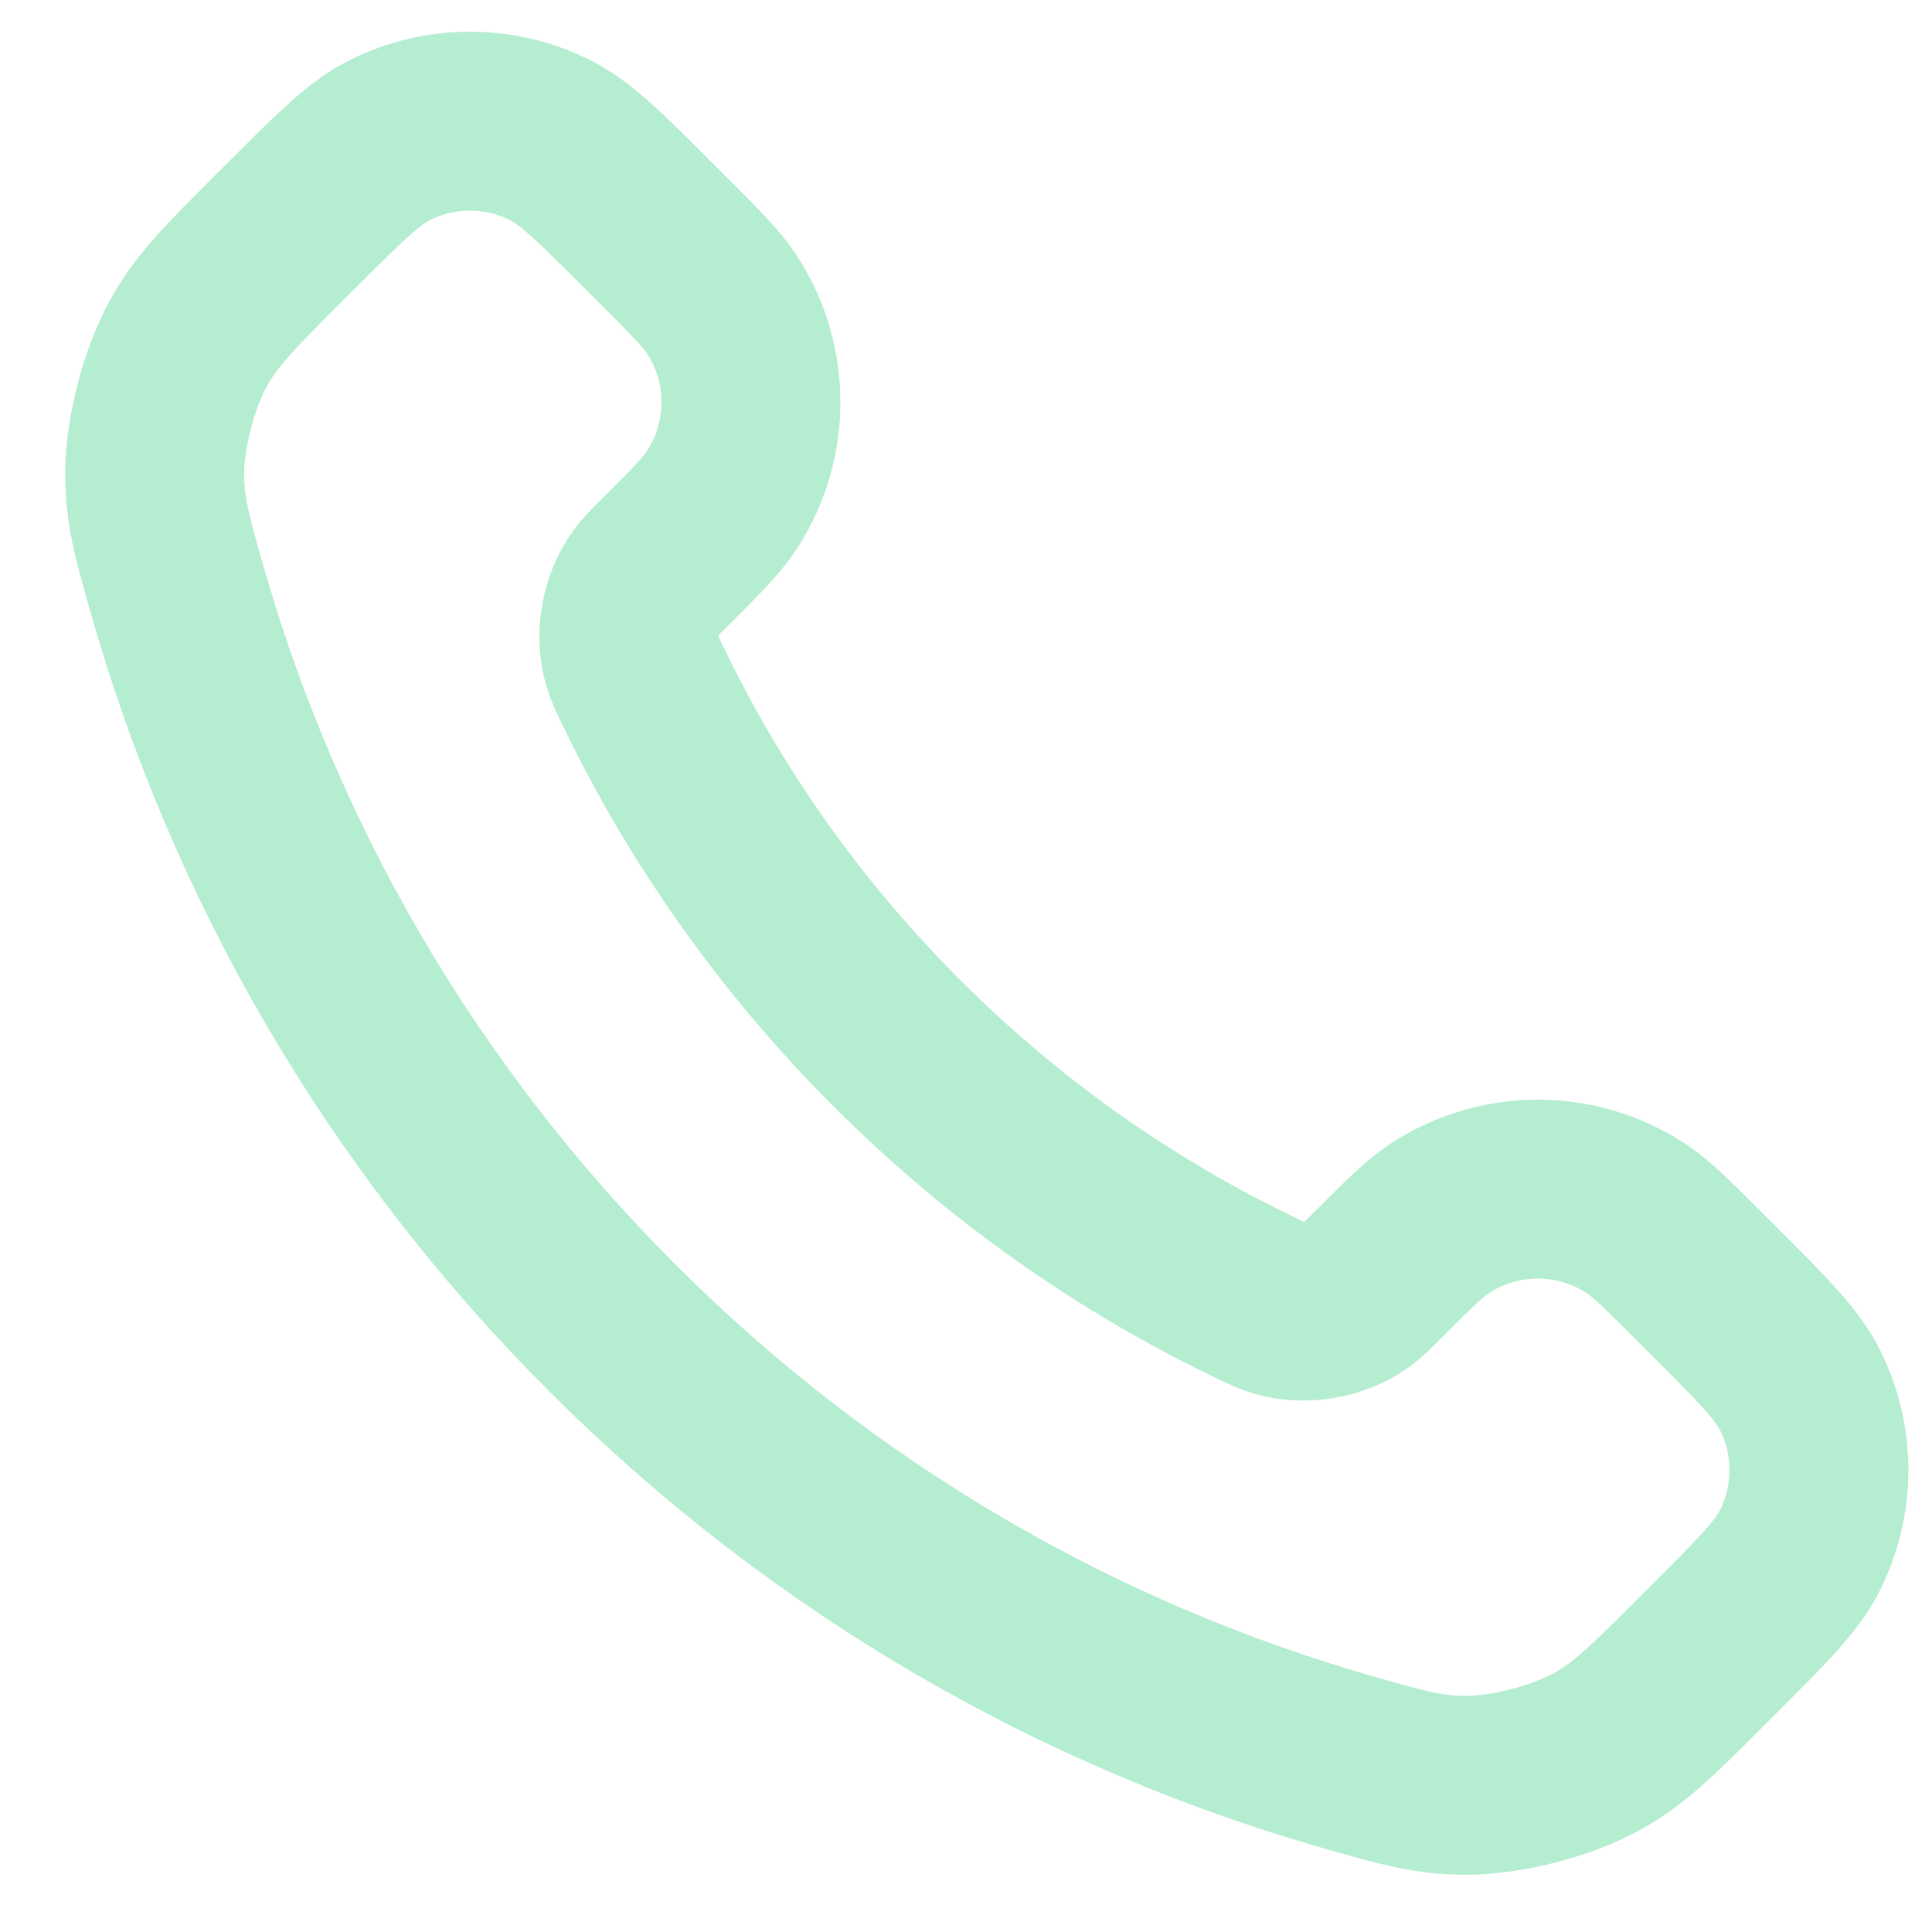 <svg width="18" height="18" viewBox="0 0 18 18" fill="none" xmlns="http://www.w3.org/2000/svg">
<path d="M5.984 6.378C6.564 7.586 7.354 8.718 8.356 9.719C9.357 10.72 10.489 11.511 11.697 12.091C11.801 12.141 11.853 12.166 11.919 12.185C12.152 12.253 12.439 12.204 12.637 12.063C12.693 12.023 12.74 11.975 12.836 11.88C13.127 11.589 13.273 11.443 13.419 11.348C13.972 10.989 14.684 10.989 15.236 11.348C15.383 11.443 15.528 11.589 15.82 11.88L15.982 12.042C16.425 12.485 16.646 12.707 16.767 12.944C17.006 13.417 17.006 13.976 16.767 14.449C16.646 14.687 16.425 14.908 15.982 15.351L15.851 15.482C15.409 15.924 15.189 16.145 14.889 16.313C14.556 16.5 14.039 16.634 13.657 16.633C13.313 16.632 13.077 16.566 12.607 16.432C10.079 15.715 7.694 14.361 5.704 12.371C3.714 10.381 2.36 7.996 1.643 5.468C1.509 4.997 1.442 4.762 1.441 4.418C1.44 4.036 1.575 3.519 1.762 3.186C1.93 2.886 2.151 2.666 2.592 2.224L2.724 2.093C3.167 1.65 3.388 1.429 3.626 1.308C4.099 1.069 4.657 1.069 5.13 1.308C5.368 1.429 5.59 1.65 6.032 2.093L6.195 2.255C6.486 2.547 6.632 2.692 6.727 2.839C7.086 3.391 7.086 4.103 6.727 4.656C6.632 4.802 6.486 4.948 6.195 5.239C6.1 5.334 6.052 5.382 6.012 5.438C5.87 5.636 5.821 5.922 5.89 6.156C5.909 6.222 5.934 6.274 5.984 6.378Z" stroke="#B5EDD0" stroke-width="1.667" stroke-linecap="round" stroke-linejoin="round"/>
</svg>
